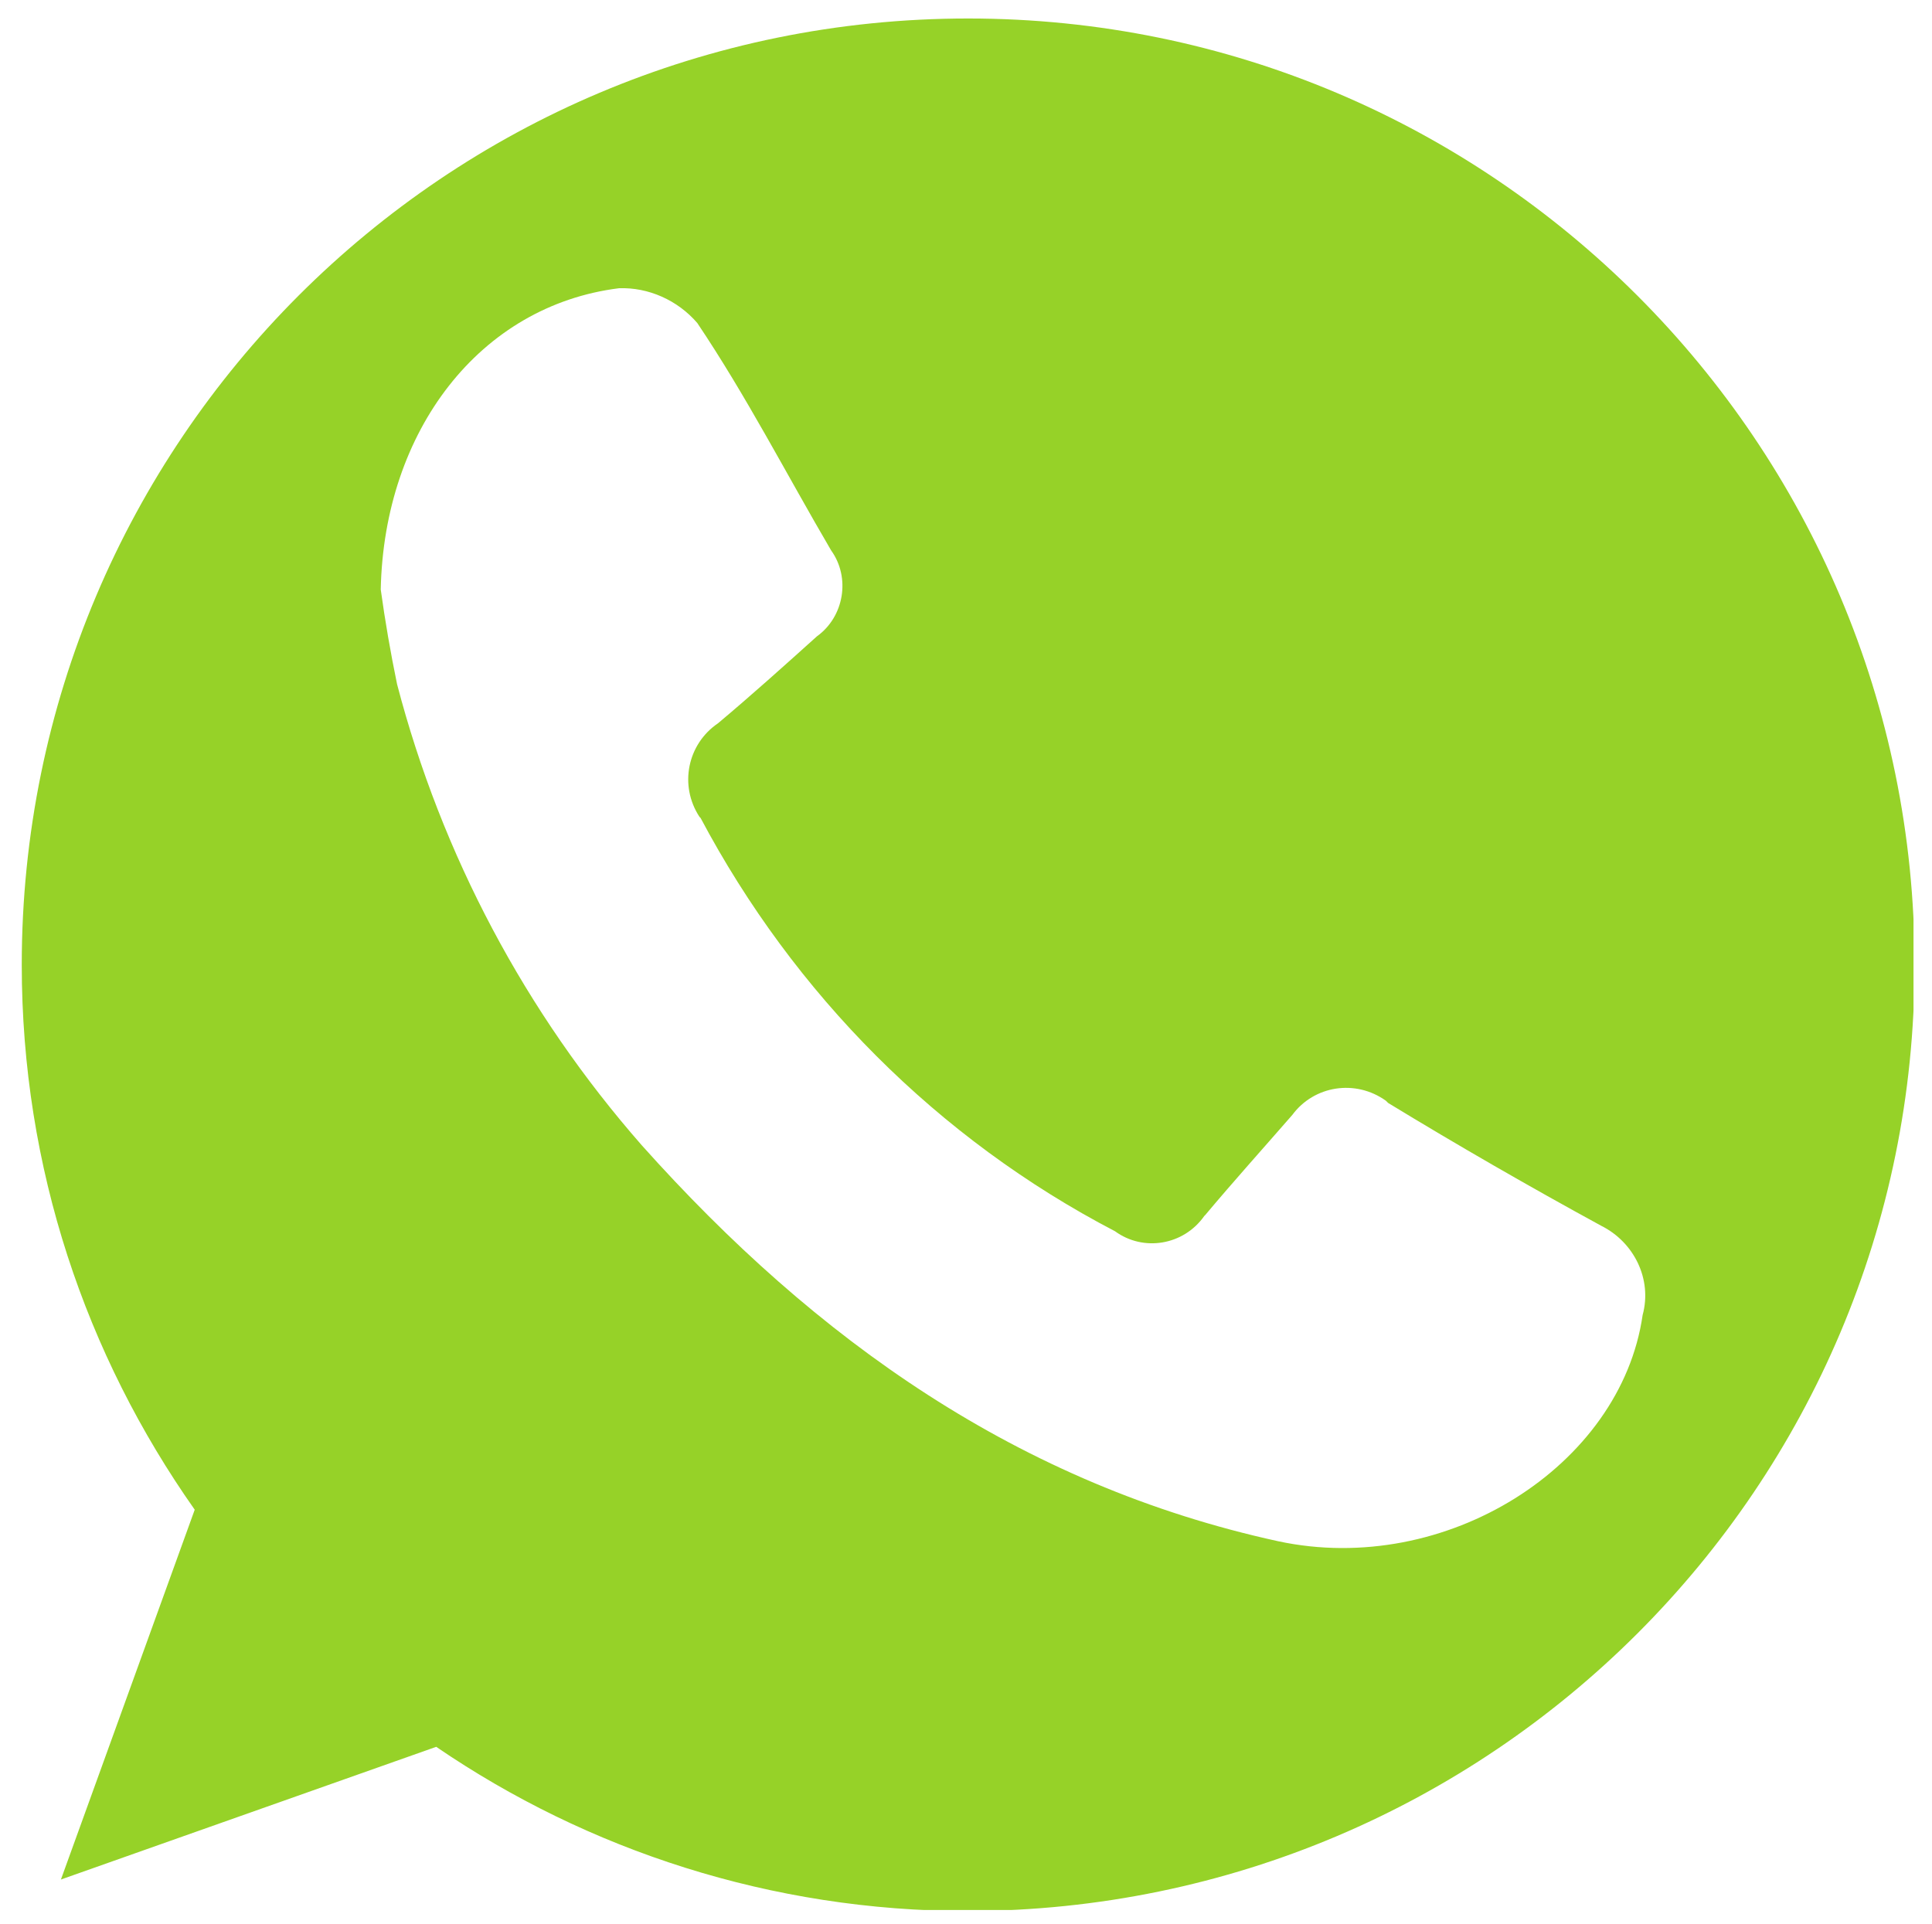 <?xml version="1.0" encoding="utf-8"?>
<!-- Generator: Adobe Illustrator 26.0.3, SVG Export Plug-In . SVG Version: 6.00 Build 0)  -->
<svg version="1.1" id="Ebene_1" xmlns="http://www.w3.org/2000/svg" xmlns:xlink="http://www.w3.org/1999/xlink" x="0px" y="0px"
	 viewBox="0 0 177.6 176.9" style="enable-background:new 0 0 177.6 176.9;" xml:space="preserve">
<style type="text/css">
	.st0{clip-path:url(#SVGID_00000047747346706295593450000000909001165480239526_);fill:#96D228;}
</style>
<g>
	<defs>
		<rect id="SVGID_1_" x="2" y="1.7" width="173.9" height="173.9"/>
	</defs>
	<clipPath id="SVGID_00000140014109499134599300000012250840788682887057_">
		<use xlink:href="#SVGID_1_"  style="overflow:visible;"/>
	</clipPath>
	<path style="clip-path:url(#SVGID_00000140014109499134599300000012250840788682887057_);fill:#96D228;" d="M151,120.9
		c-2,13.9-18.1,24.1-33.5,20.8c-23.8-5.2-42.5-18.5-58.5-36.4C48.3,93.1,40.6,78.6,36.5,62.9c-0.6-2.9-1.1-5.8-1.5-8.7
		c0.3-14.6,9.1-26.1,21.9-27.7c2.7-0.1,5.4,1.1,7.2,3.2c4.5,6.7,8.2,13.9,12.3,20.9c1.8,2.5,1.2,6.1-1.3,7.9c-3,2.7-6,5.4-9.1,8
		c-2.8,1.9-3.6,5.7-1.7,8.6l0.1,0.1c8.6,16.2,21.8,29.5,38.1,38c2.6,1.9,6.3,1.3,8.2-1.4l0.1-0.1c2.6-3.1,5.3-6.1,8-9.2
		c2-2.7,5.8-3.3,8.6-1.3l0.2,0.2c6.4,3.9,13,7.7,19.6,11.3C150.2,114.2,151.9,117.6,151,120.9 M176,88.7c0-48-38.9-87-87-87
		S2,40.6,2,88.7c0,18.7,5.9,35.9,15.9,50.1l-12.3,34l34.5-12.2c13.9,9.5,30.8,15.1,48.9,15.1C137.1,175.6,176,136.7,176,88.7"/>
</g>
</svg>
